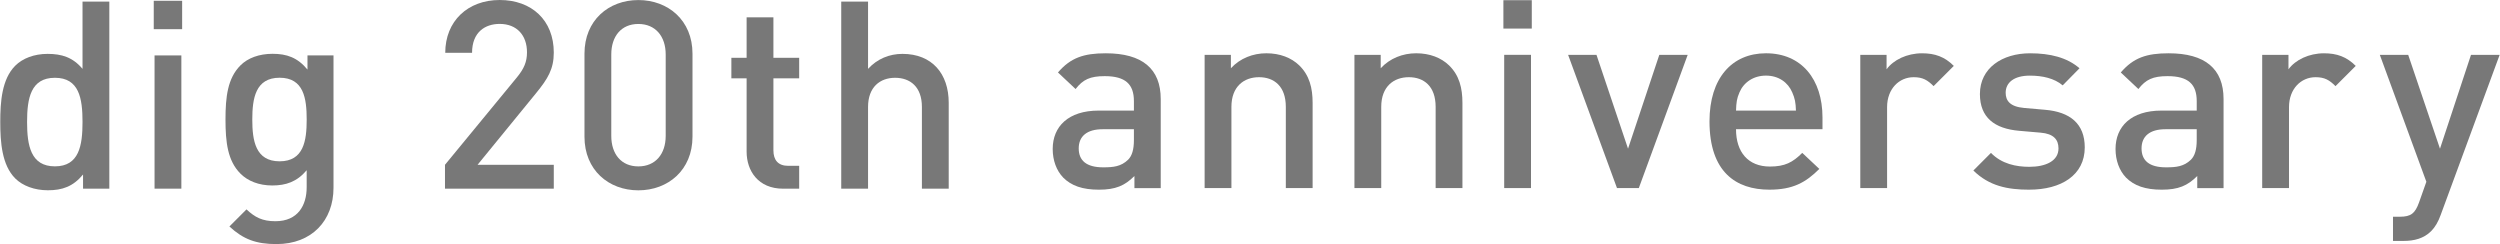 <svg xmlns="http://www.w3.org/2000/svg" height="23.2" viewBox="0 0 237.57 23.205" enable-background="new 0 0 237.57 23.205"><g fill="#787878"><path d="m7.868 17.935v-1.349c-.949 1.149-1.973 1.499-3.347 1.499-1.274 0-2.398-.426-3.097-1.125-1.274-1.273-1.424-3.447-1.424-5.37s.15-4.071 1.424-5.345c.699-.7 1.798-1.124 3.072-1.124 1.349 0 2.398.325 3.322 1.424v-6.395h2.548v17.785h-2.498m-2.673-10.541c-2.298 0-2.647 1.948-2.647 4.196s.35 4.222 2.647 4.222c2.298 0 2.623-1.974 2.623-4.222s-.324-4.196-2.623-4.196"/><path d="m14.588 2.772v-2.697h2.698v2.698h-2.698zm.076 15.16v-12.664h2.548v12.664h-2.548"/><path d="m26.25 23.2c-1.923 0-3.147-.45-4.471-1.674l1.624-1.624c.799.75 1.499 1.125 2.748 1.125 2.148 0 2.972-1.523 2.972-3.223v-1.623c-.924 1.099-1.973 1.448-3.272 1.448-1.274 0-2.323-.425-3.02-1.124-1.224-1.225-1.424-2.998-1.424-5.146 0-2.148.2-3.922 1.424-5.146.699-.7 1.773-1.099 3.047-1.099 1.349 0 2.373.35 3.322 1.499v-1.347h2.473v12.59c0 3.096-2.049 5.344-5.421 5.344m.3-15.811c-2.298 0-2.598 1.973-2.598 3.972 0 1.998.3 3.972 2.598 3.972s2.573-1.974 2.573-3.972c0-2-.275-3.972-2.573-3.972"/><path d="m42.27 17.935v-2.273l6.844-8.317c.675-.825.95-1.475.95-2.374 0-1.599-.949-2.698-2.598-2.698-1.349 0-2.623.75-2.623 2.748h-2.548c0-3.02 2.148-5.02 5.17-5.02 3.047 0 5.146 1.923 5.146 4.996 0 1.574-.575 2.498-1.674 3.847l-5.57 6.819h7.244v2.273h-10.341"/><path d="m60.65 18.09c-2.824 0-5.122-1.924-5.122-5.096v-7.893c0-3.173 2.298-5.096 5.122-5.096 2.822 0 5.145 1.923 5.145 5.096v7.894c-.001 3.171-2.323 5.095-5.145 5.095m2.598-12.915c0-1.724-.975-2.897-2.598-2.897-1.625 0-2.574 1.174-2.574 2.897v7.744c0 1.724.949 2.897 2.574 2.897 1.623 0 2.598-1.174 2.598-2.897v-7.744"/><path d="m74.41 17.935c-2.373 0-3.471-1.699-3.471-3.521v-6.97h-1.449v-1.949h1.449v-3.847h2.547v3.847h2.449v1.948h-2.449v6.845c0 .924.449 1.473 1.398 1.473h1.051v2.174h-1.525"/><path d="m87.6 17.935v-7.769c0-1.923-1.123-2.772-2.547-2.772s-2.572.875-2.572 2.772v7.769h-2.549v-17.785h2.549v6.395c.873-.949 2.02-1.424 3.271-1.424 2.822 0 4.396 1.898 4.396 4.646v8.168h-2.548"/><path d="m107.8 17.878v-1.148c-.924.924-1.798 1.299-3.372 1.299s-2.623-.375-3.396-1.148c-.65-.675-1-1.649-1-2.723 0-2.124 1.475-3.647 4.371-3.647h3.348v-.901c0-1.599-.799-2.373-2.772-2.373-1.399 0-2.073.324-2.772 1.225l-1.674-1.574c1.199-1.398 2.447-1.823 4.546-1.823 3.472 0 5.221 1.474 5.221 4.347v8.467h-2.5m-.049-5.596h-2.973c-1.498 0-2.273.675-2.273 1.823 0 1.149.725 1.799 2.324 1.799.974 0 1.697-.075 2.373-.725.374-.375.549-.975.549-1.873v-1.024"/><path d="m122.19 17.878v-7.718c0-1.974-1.124-2.823-2.548-2.823s-2.623.875-2.623 2.823v7.718h-2.547v-12.664h2.497v1.274c.874-.949 2.099-1.424 3.372-1.424 1.299 0 2.373.425 3.123 1.149.974.949 1.273 2.147 1.273 3.571v8.093h-2.547"/><path d="m136.43 17.878v-7.718c0-1.974-1.124-2.823-2.548-2.823s-2.623.875-2.623 2.823v7.718h-2.547v-12.664h2.497v1.274c.874-.949 2.099-1.424 3.372-1.424 1.299 0 2.373.425 3.123 1.149.974.949 1.273 2.147 1.273 3.571v8.093h-2.547"/><path d="m142.87 2.716v-2.697h2.698v2.697h-2.698m.076 15.16v-12.664h2.547v12.664h-2.547"/><path d="m155.74 17.878h-2.073l-4.646-12.664h2.697l2.998 8.918 2.972-8.918h2.698l-4.646 12.664"/><path d="m164.98 12.283c0 2.173 1.15 3.547 3.223 3.547 1.424 0 2.174-.399 3.072-1.299l1.624 1.524c-1.299 1.299-2.522 1.973-4.746 1.973-3.173 0-5.694-1.674-5.694-6.494 0-4.097 2.123-6.47 5.369-6.47 3.397 0 5.371 2.497 5.371 6.095v1.124h-8.219m5.346-3.497c-.399-.949-1.299-1.599-2.498-1.599-1.198 0-2.123.649-2.522 1.599-.249.574-.3.949-.325 1.724h5.695c-.025-.775-.1-1.15-.35-1.724"/><path d="m183.76 8.187c-.574-.574-1.023-.85-1.898-.85-1.373 0-2.523 1.1-2.523 2.848v7.693h-2.547v-12.664h2.498v1.374c.648-.899 1.947-1.523 3.371-1.523 1.225 0 2.148.325 3.02 1.198l-1.924 1.924"/><path d="m192.86 18.03c-2.074 0-3.822-.35-5.32-1.823l1.672-1.674c1.025 1.05 2.398 1.323 3.648 1.323 1.549 0 2.771-.549 2.771-1.748 0-.85-.475-1.398-1.697-1.498l-2.023-.176c-2.373-.199-3.748-1.273-3.748-3.496 0-2.473 2.123-3.872 4.771-3.872 1.898 0 3.521.399 4.695 1.424l-1.598 1.624c-.799-.675-1.924-.925-3.123-.925-1.523 0-2.297.675-2.297 1.624 0 .749.398 1.324 1.748 1.448l1.998.175c2.373.2 3.771 1.324 3.771 3.572.001 2.648-2.247 4.02-5.268 4.02"/><path d="m208.82 17.878v-1.148c-.924.924-1.799 1.299-3.373 1.299-1.572 0-2.621-.375-3.396-1.148-.648-.675-.998-1.649-.998-2.723 0-2.124 1.473-3.647 4.371-3.647h3.346v-.901c0-1.599-.799-2.373-2.771-2.373-1.398 0-2.074.324-2.773 1.225l-1.674-1.574c1.199-1.398 2.449-1.823 4.547-1.823 3.473 0 5.221 1.474 5.221 4.347v8.467h-2.5m-.051-5.596h-2.973c-1.498 0-2.271.675-2.271 1.823 0 1.149.725 1.799 2.322 1.799.975 0 1.699-.075 2.373-.725.375-.375.549-.975.549-1.873v-1.024"/><path d="m221.96 8.187c-.574-.574-1.023-.85-1.898-.85-1.373 0-2.521 1.1-2.521 2.848v7.693h-2.549v-12.664h2.498v1.374c.65-.899 1.949-1.523 3.373-1.523 1.223 0 2.148.325 3.02 1.198l-1.924 1.924"/><path d="m231.97 20.401c-.25.699-.549 1.199-.924 1.574-.699.699-1.623.924-2.598.924h-1.023v-2.299h.648c1.074 0 1.449-.324 1.824-1.348l.699-1.975-4.422-12.06h2.697l3.02 8.918 2.947-8.918h2.723l-5.594 15.188"/></g></svg>